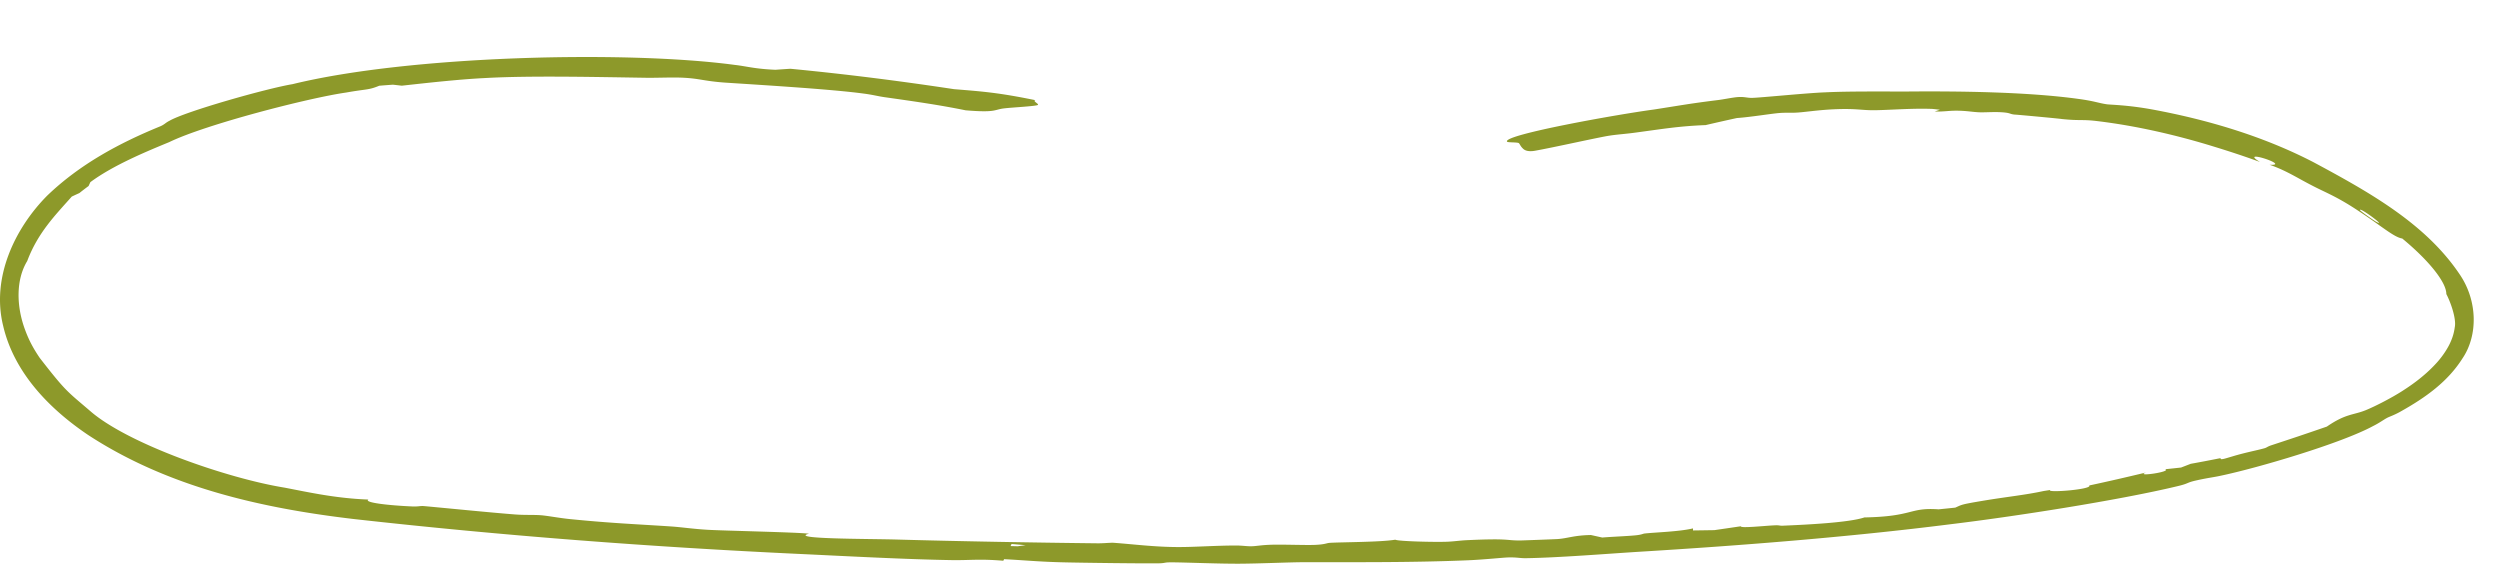 <svg xmlns="http://www.w3.org/2000/svg" width="440" height="102" fill="none"><path fill="#8D992A" d="M305.887 17.083c-1.02.077-2.419.393-3.579.534-4.977.618-6.772.97-11.222 1.658-6.53.874-26.258 4.398-25.861 5.62l.008.033c.14.185 1.73.076 2.067.255.154.091.282.526.663.889.32.375.927.67 2.133.47 3.296-.578 11.515-2.437 13.246-2.68 1.321-.204 2.744-.286 4.389-.51 5.088-.685 7.847-1.16 12.461-1.336a424.4 424.4 0 0 1 5.491-1.24c2.451-.171 6.085-.782 7.558-.891 1.199-.09 1.92.011 3.188-.08 1.45-.103 3.547-.432 6.154-.562 4.205-.2 5.006.2 7.522.153 2.619-.044 6.696-.369 10.055-.224.422.046.838.092 1.258.14-.301.103-.6.208-.9.313 1.678.048 2.403-.16 3.952-.145 1.825.022 2.745.25 3.967.284 1.001.029 2.366-.086 3.665-.017 1.893.104 1.467.321 2.481.42.407.007 7.884.703 8.294.78 3.198.33 3.517.05 6.058.343 7.071.837 14.196 2.512 20.432 4.427 2.775.847 5.655 1.785 8.382 2.79-3.99-2.44 5.708.713 1.696.489 2.391.83 4.142 1.856 6.057 2.901a70.36 70.36 0 0 0 1.742.92c1.872.955 3.218 1.482 5.572 2.87 1.912 1.126 4.39 2.854 6.113 4.086 1.781 1.263 2.972 2.077 3.865 2.203 4.763 3.931 7.779 7.752 7.759 9.774.7 1.315 1.805 4.3 1.485 5.849a8.996 8.996 0 0 1-.652 2.389c-.462 1.144-1.403 2.604-2.451 3.776-2.388 2.677-5.158 4.423-6.126 5.05-1.834 1.178-4.663 2.65-6.414 3.368-2.22.91-3.497.574-6.87 2.9-4.5 1.55-5.577 1.905-9.732 3.275-.744.24-.792.404-1.236.532-.997.285-2.33.546-3.902.95-2.542.65-4.005 1.315-3.818.787-1.727.347-3.664.721-5.263 1.002-.564.22-1.133.44-1.707.659-.926.102-1.861.201-2.806.299 1.255.442-5.451 1.396-3.372.577-3.548.85-6.547 1.544-9.987 2.28.636.691-7.567 1.344-6.878.797-.377.06-.756.12-1.136.178-3.3.716-6.445 1.007-10.693 1.718-4.069.68-3.669.695-4.875 1.208-.971.102-1.948.202-2.93.3-5.234-.362-4.331 1.258-13.055 1.425-2.689.9-9.905 1.267-14.383 1.455-.534.023-.553-.094-1.267-.07-1.737.06-6.213.565-6.093.17-1.545.23-3.127.46-4.664.682-1.246.02-2.498.038-3.755.055l-.005-.36c-2.488.581-6.502.68-8.489.896-.395.043-.469.214-1.701.331-1.456.14-4.105.24-5.779.38l-1.997-.443c-3.029.056-4.079.588-5.869.71-.314.025-6.243.25-6.562.25-2.569.019-1.832-.406-9.305-.057-1.334.06-2.411.238-3.623.28-2.158.083-8.575-.071-9.074-.36-2.552.439-9.477.42-11.53.555-.618.043-.754.284-2.657.36-1.517.064-5.445-.082-7.386-.035-2.059.052-2.795.255-3.72.275-.874.018-1.681-.14-2.875-.133-3.737.02-7.086.277-10.013.273-4.237-.006-7.989-.512-11.549-.762-.883.021-1.76.114-2.677.103-11.4-.125-24.323-.354-35.779-.676-5.326-.13-18.578-.094-14.998-1.012-1.825-.259-15.305-.532-17.849-.694-2.55-.145-4.555-.464-6.552-.595-6.078-.402-10.362-.557-17.673-1.287-1.879-.19-3.932-.585-5.056-.674-1.361-.107-2.843-.007-4.6-.142-4.195-.319-11.926-1.1-15.986-1.468-.735-.065-1.012.104-2.066.06-4.11-.171-8.634-.68-7.765-1.213a64.483 64.483 0 0 1-2.284-.131c-4.558-.356-8.21-1.139-12.443-1.963-10.05-1.62-27.65-7.72-34.256-13.505-4.021-3.453-4.2-3.322-8.87-9.344-.961-1.424-1.782-2.826-2.5-4.742-1.682-4.376-1.657-9.09.306-12.295 1.88-5.018 4.982-8.115 7.838-11.342a48.55 48.55 0 0 1 1.335-.617 47.503 47.503 0 0 1 1.627-1.245c.102-.226.208-.454.317-.682 4.009-2.975 9.855-5.388 13.894-7.052 6.411-3.111 24.532-7.778 31.127-8.719 3.665-.654 3.89-.401 5.825-1.198.794-.065 1.596-.126 2.404-.183.517.058 1.036.116 1.558.177 4.827-.532 10.031-1.113 14.63-1.345 8.078-.457 20.167-.17 28.487-.047 2.166.023 4.529-.114 6.545-.005 2.893.16 3.57.597 7.33.861 6.276.41 18.479 1.145 24.19 1.91 1.759.223 2.57.477 3.797.65 5.167.735 9.503 1.343 14.257 2.309 5.305.44 4.958-.102 6.687-.329 1.309-.17 5.352-.366 5.973-.59.432-.16-.978-.71-.386-.867-6.476-1.324-9.178-1.52-14.321-1.936-9.627-1.455-18.895-2.635-28.794-3.59-.89.057-1.774.116-2.653.178v.001c-3.697-.163-5.043-.622-7.154-.86-19.086-2.56-57.205-1.662-77.817 3.39-4.54.752-18.869 4.81-21.66 6.445-.715.352-.835.634-1.595.965-7.256 2.962-14.2 6.703-19.94 12.223-5.631 5.69-9.837 14.337-7.747 22.86 1.94 8.4 8.322 14.783 14.994 19.27 14.013 9.147 30.39 12.843 46.627 14.763 26.303 2.95 52.595 4.945 78.809 6.169 8.146.383 18.509.943 26.498 1.072 3.337.054 4.726-.252 9.106.112l.145-.276c3.826.201 6.268.464 10.551.558 3.592.085 13.171.203 16.359.177 1.654-.009 1.039-.186 2.579-.179 2.635.015 8.261.26 11.932.241 3.314-.012 8.868-.261 11.388-.266 9.208-.01 19.038.074 28.878-.339 2.694-.112 6.122-.469 6.955-.496 1.637-.051 2.102.149 3.234.13 5.738-.092 14.31-.784 19.884-1.131 17.797-1.084 36.945-2.585 54.684-4.83 11.223-1.35 29.685-4.219 40.013-6.7 2.168-.507 1.538-.615 3.331-1.018 1.924-.438 3.26-.593 4.204-.809 6.52-1.353 21.298-5.71 26.923-8.756 1.17-.577 1.897-1.15 2.555-1.486.331-.17 1.142-.442 2.128-.98 4.694-2.61 8.505-5.394 11.087-9.472 2.735-4.06 2.62-10.042-.375-14.578-5.954-8.995-15.772-14.52-25.816-19.912-9.003-4.672-18.92-7.546-28.392-9.3-4.384-.805-7.42-.824-8.042-.92-1.36-.192-2.175-.563-4.919-.935-9.122-1.27-21.504-1.384-30.209-1.31-4.314.007-10.231-.06-14.474.147-3.361.13-11.35.946-12.845.973-.914.006-1.332-.224-2.45-.14Zm109.481 19.91c-.217-.698 4.943 3.173 2.819 2.028-.442-.252-2.713-1.84-2.819-2.028ZM177.857 96.11l.182-.367 2.479.21-1.4.192-1.261-.035Z"/></svg>